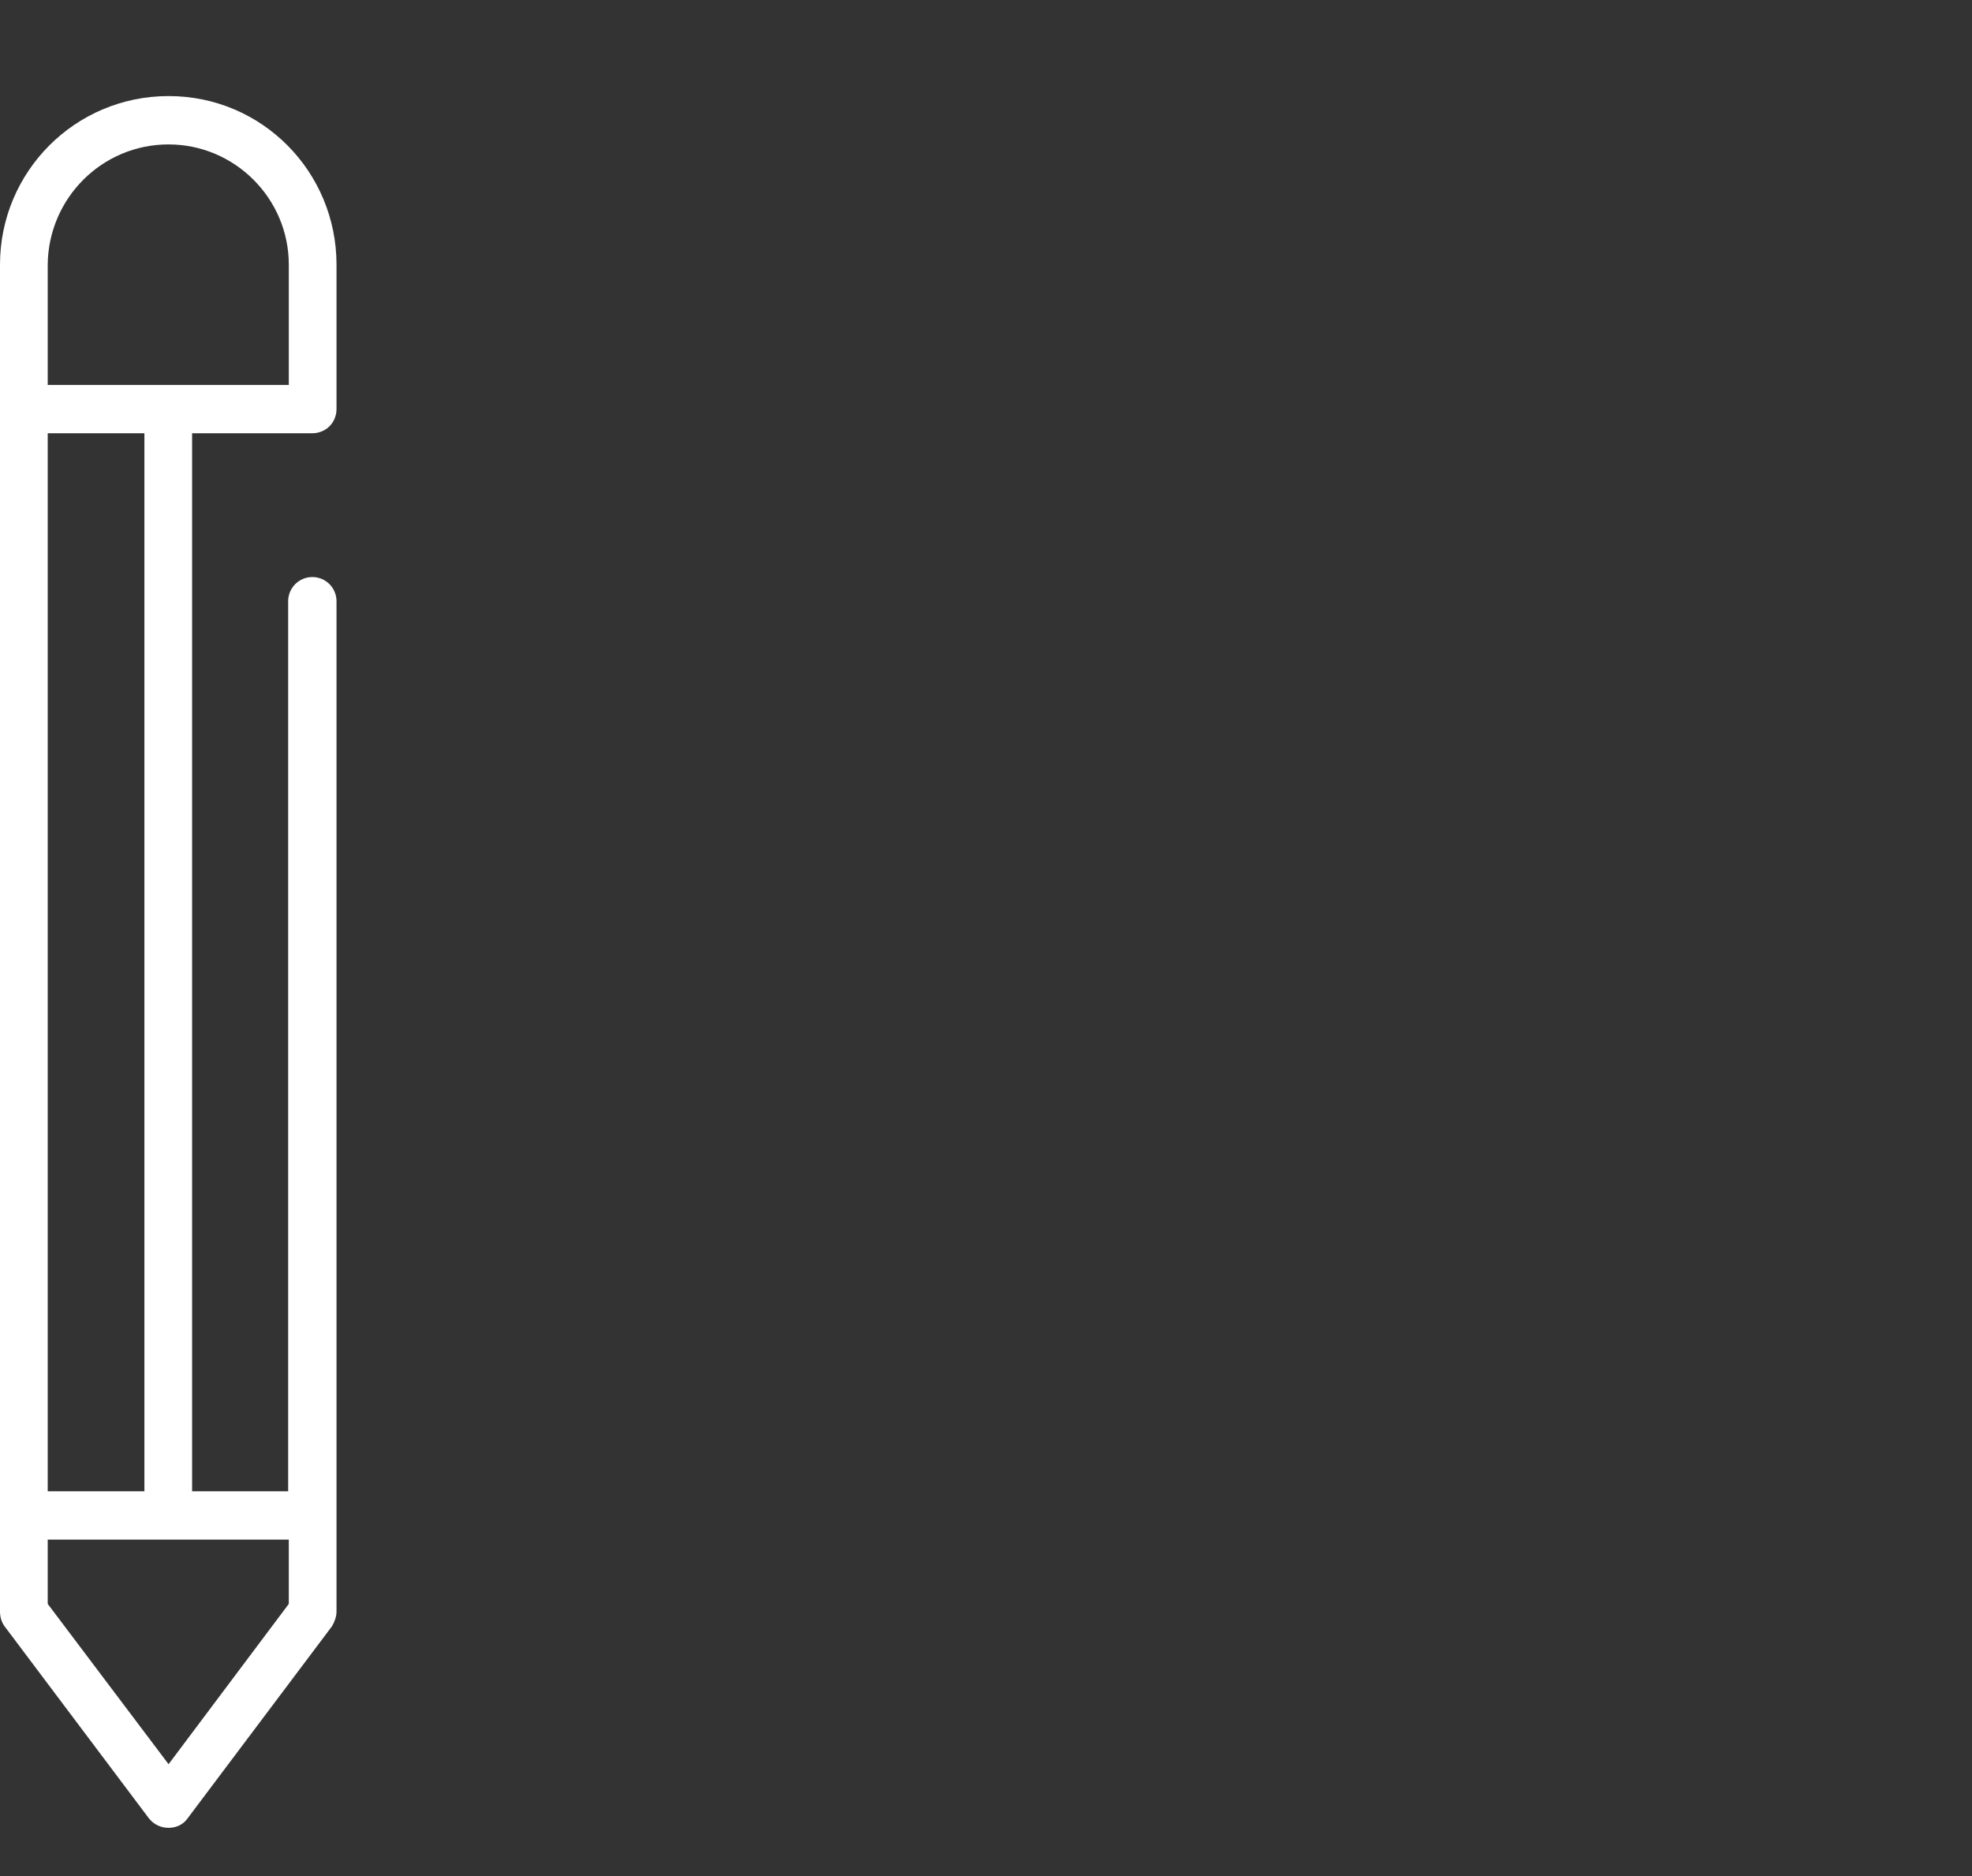 <?xml version="1.0" encoding="utf-8"?>
<!-- Generator: Adobe Illustrator 25.0.0, SVG Export Plug-In . SVG Version: 6.00 Build 0)  -->
<svg version="1.1" id="Layer_1" xmlns="http://www.w3.org/2000/svg" xmlns:xlink="http://www.w3.org/1999/xlink" x="0px" y="0px"
	 viewBox="0 0 310 294.9" style="enable-background:new 0 0 310 294.9;" xml:space="preserve">
<rect x="0" y="0" width="310" height="294.9" fill="#333333" stroke="none"/>
<style type="text/css">
	.st0{fill:#FFFFFF;}
</style>
<path class="st0" d="M23.4,285.8L0.7,255.6c-0.5-0.7-0.7-1.5-0.7-2.3V41.6C0,27,11.8,15.1,26.5,15.1S52.9,27,52.9,41.6v22.7
	c0,1-0.4,2-1.1,2.7c-0.7,0.7-1.7,1.1-2.7,1.1H30.2v166.3h15.1V94.5c0-2.1,1.7-3.8,3.8-3.8s3.8,1.7,3.8,3.8v158.8
	c0,0.8-0.3,1.6-0.7,2.3l-22.7,30.2c-0.7,1-1.8,1.5-3,1.5C25.3,287.3,24.2,286.8,23.4,285.8z M26.5,277.3l18.9-25.2V242H7.5v10.1
	L26.5,277.3z M22.7,234.4V68.1H7.5v166.3H22.7z M45.4,60.5V41.6c0-10.4-8.5-18.9-18.9-18.9c-10.5,0-18.9,8.5-19,18.9v18.9H45.4z"/>
</svg>
